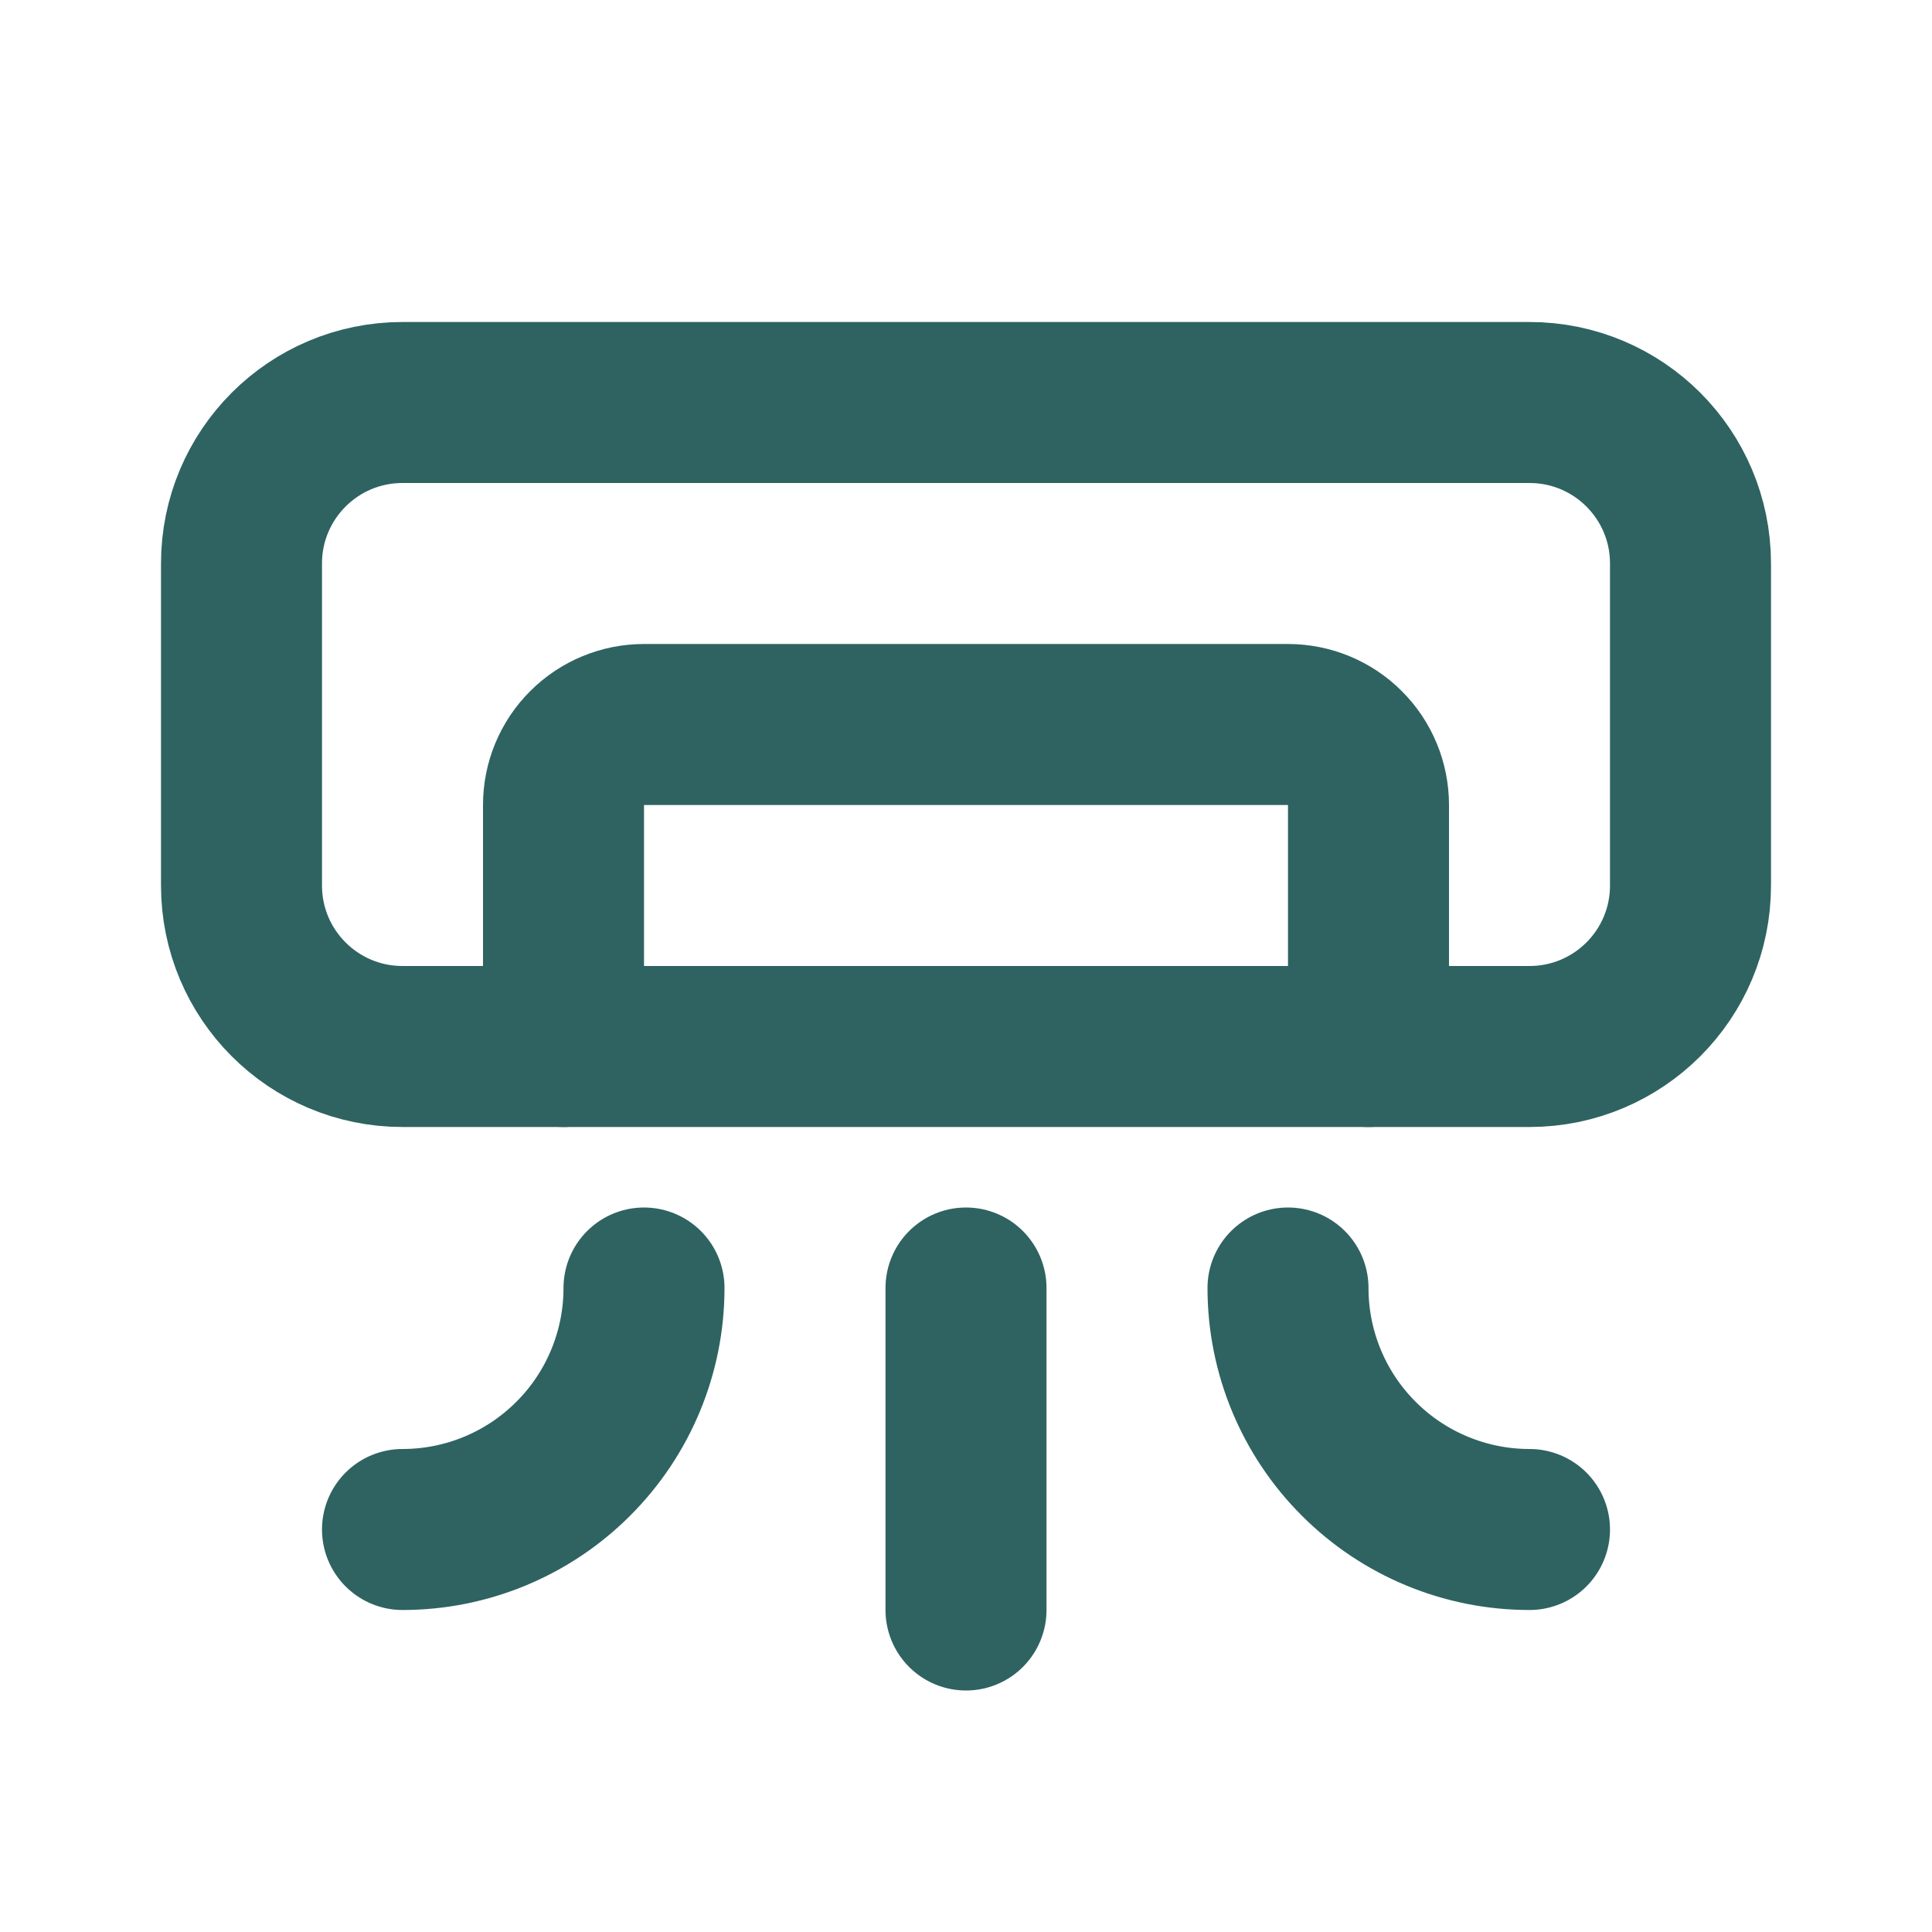<svg width="24" height="24" viewBox="0 0 24 24" fill="none" xmlns="http://www.w3.org/2000/svg">
<path d="M8 16C8 16.796 7.684 17.559 7.121 18.121C6.559 18.684 5.796 19 5 19" stroke="#2E6361" stroke-width="2" stroke-linecap="round" stroke-linejoin="round"/>
<path d="M16 16C16 16.796 16.316 17.559 16.879 18.121C17.441 18.684 18.204 19 19 19" stroke="#2E6361" stroke-width="2" stroke-linecap="round" stroke-linejoin="round"/>
<path d="M12 16V20" stroke="#2E6361" stroke-width="2" stroke-linecap="round" stroke-linejoin="round"/>
<path d="M19 5H5C3.895 5 3 5.895 3 7V11C3 12.105 3.895 13 5 13H19C20.105 13 21 12.105 21 11V7C21 5.895 20.105 5 19 5Z" stroke="#2E6361" stroke-width="2" stroke-linecap="round" stroke-linejoin="round"/>
<path d="M7 13V10C7 9.735 7.105 9.48 7.293 9.293C7.48 9.105 7.735 9 8 9H16C16.265 9 16.52 9.105 16.707 9.293C16.895 9.48 17 9.735 17 10V13" stroke="#2E6361" stroke-width="2" stroke-linecap="round" stroke-linejoin="round"/>
</svg>
